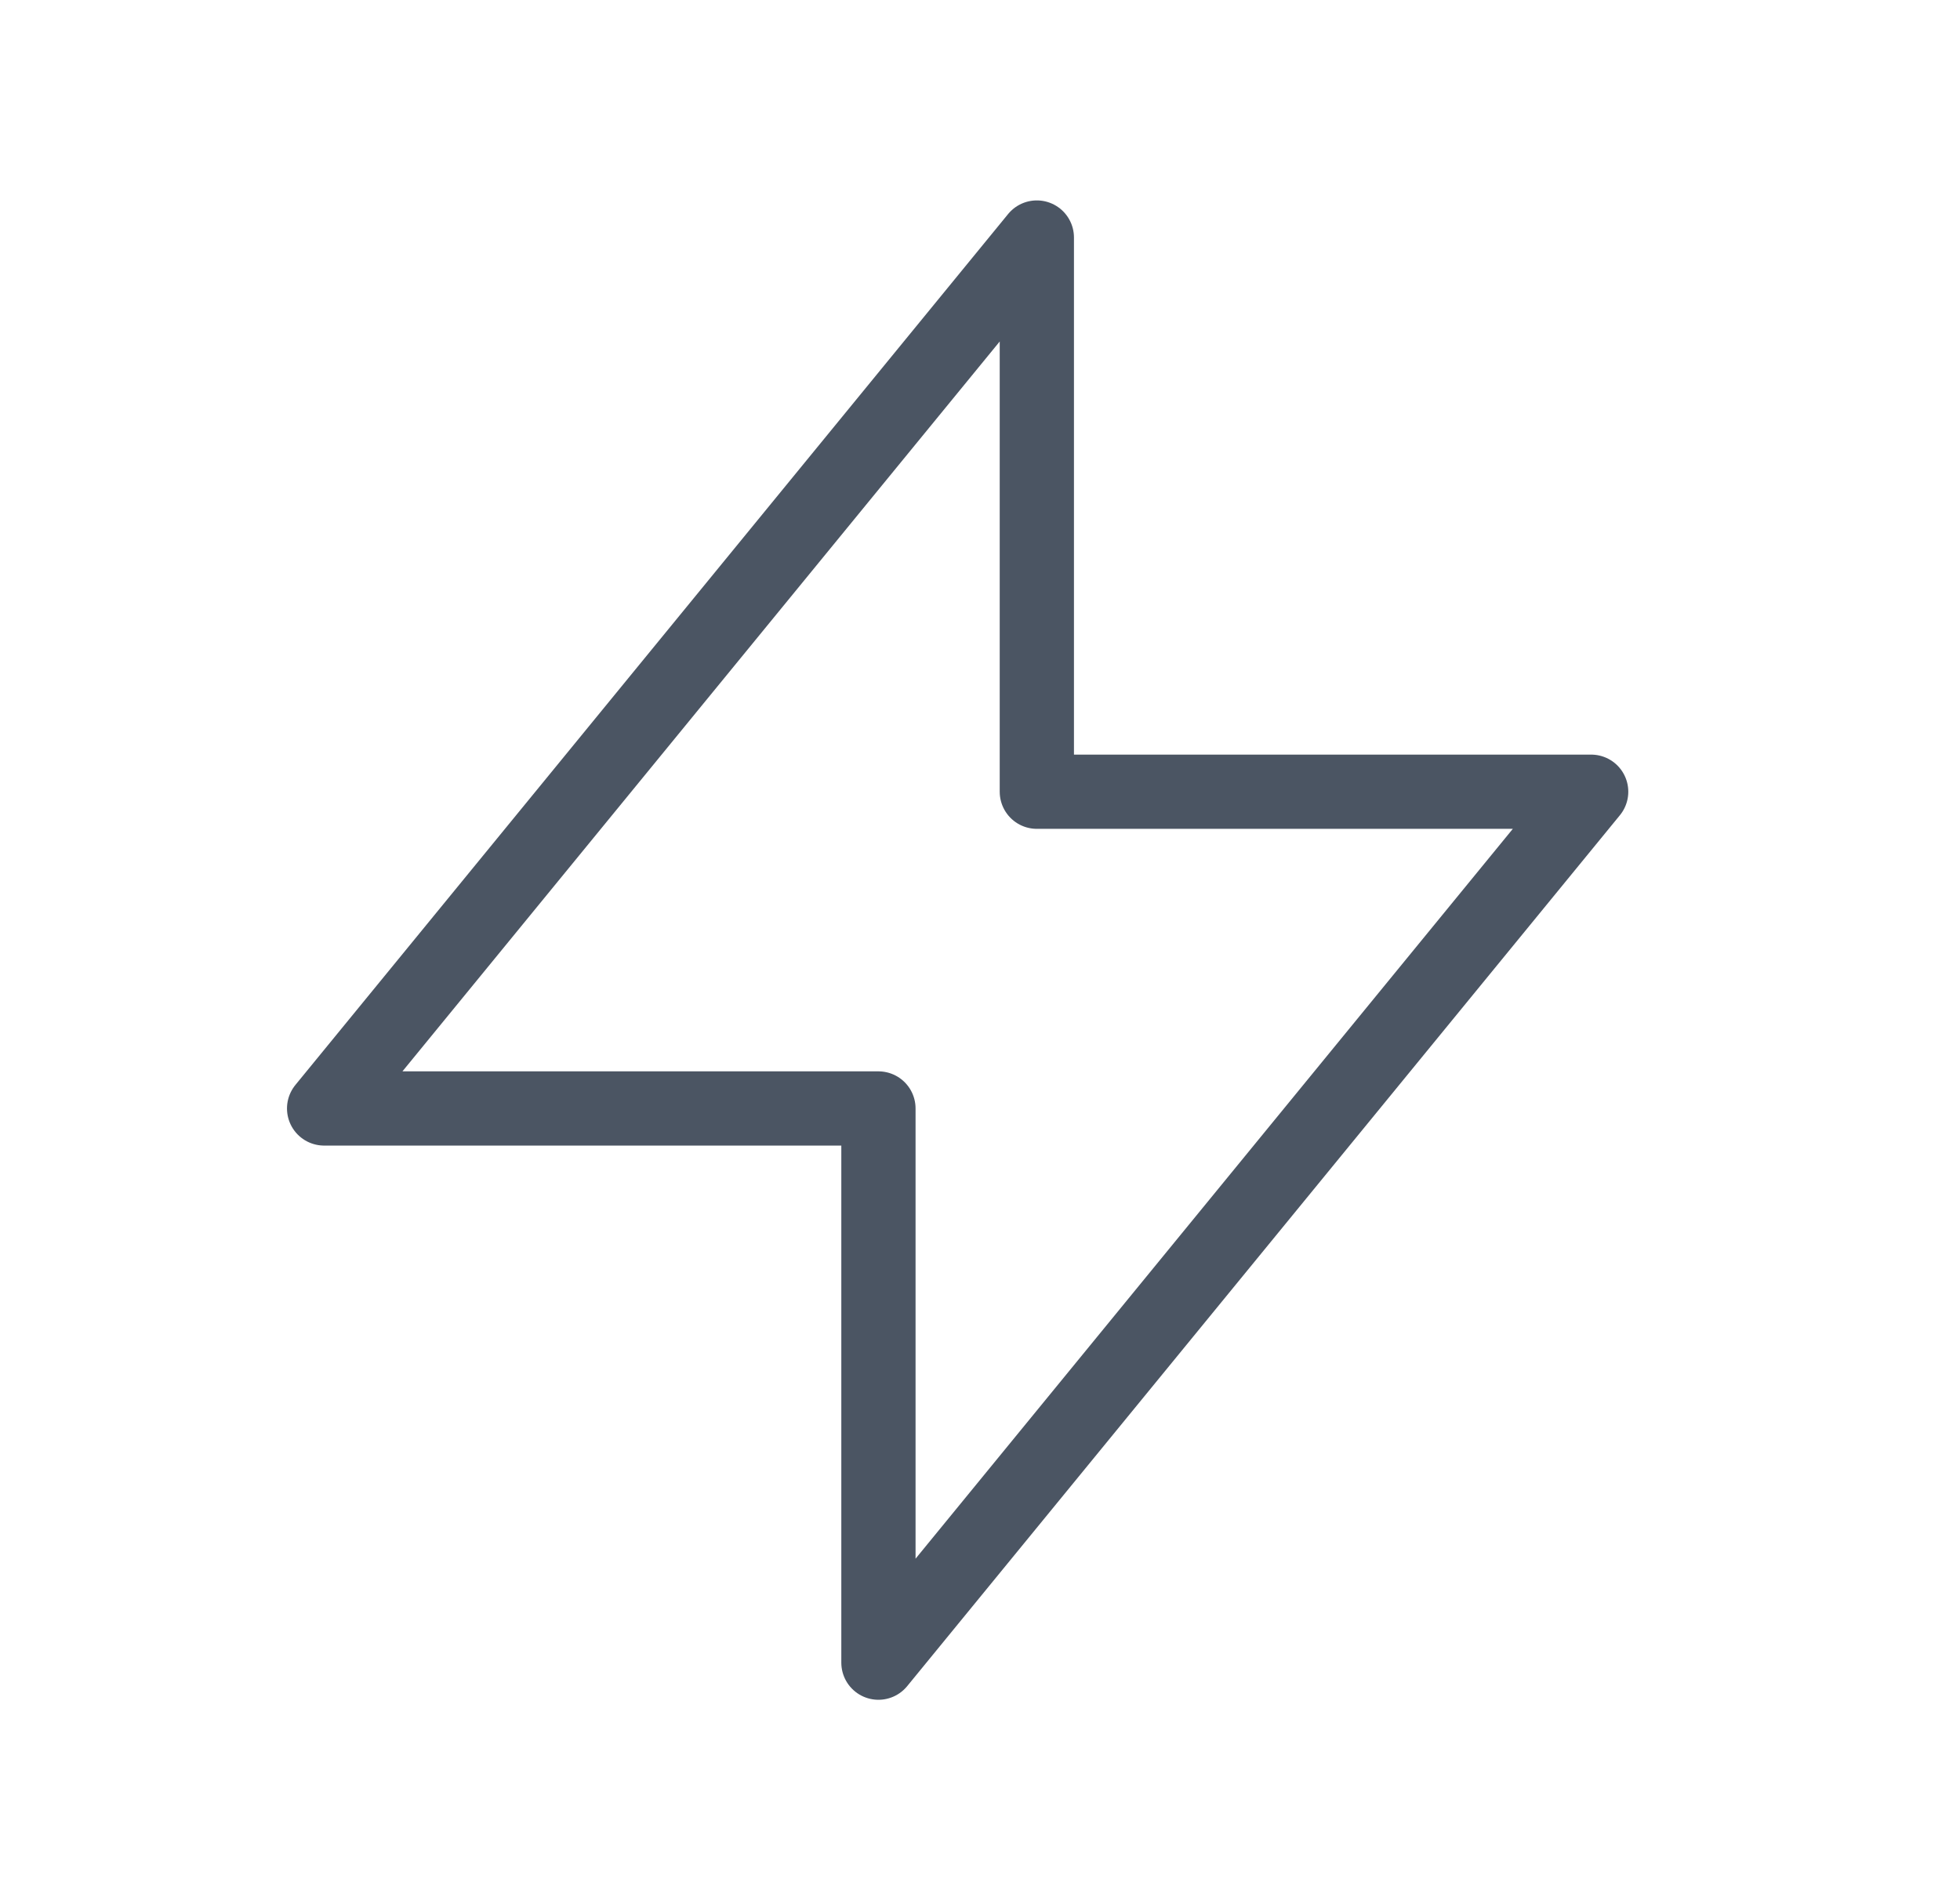 <svg xmlns="http://www.w3.org/2000/svg" fill="none" viewBox="0 0 33 32" height="32" width="33">
<path stroke-linejoin="round" stroke-linecap="round" stroke-width="1.25" stroke="#4B5563" d="M17.457 13.333V4L5.457 18.667H14.79L14.79 28L26.79 13.333L17.457 13.333Z"></path>
</svg>
